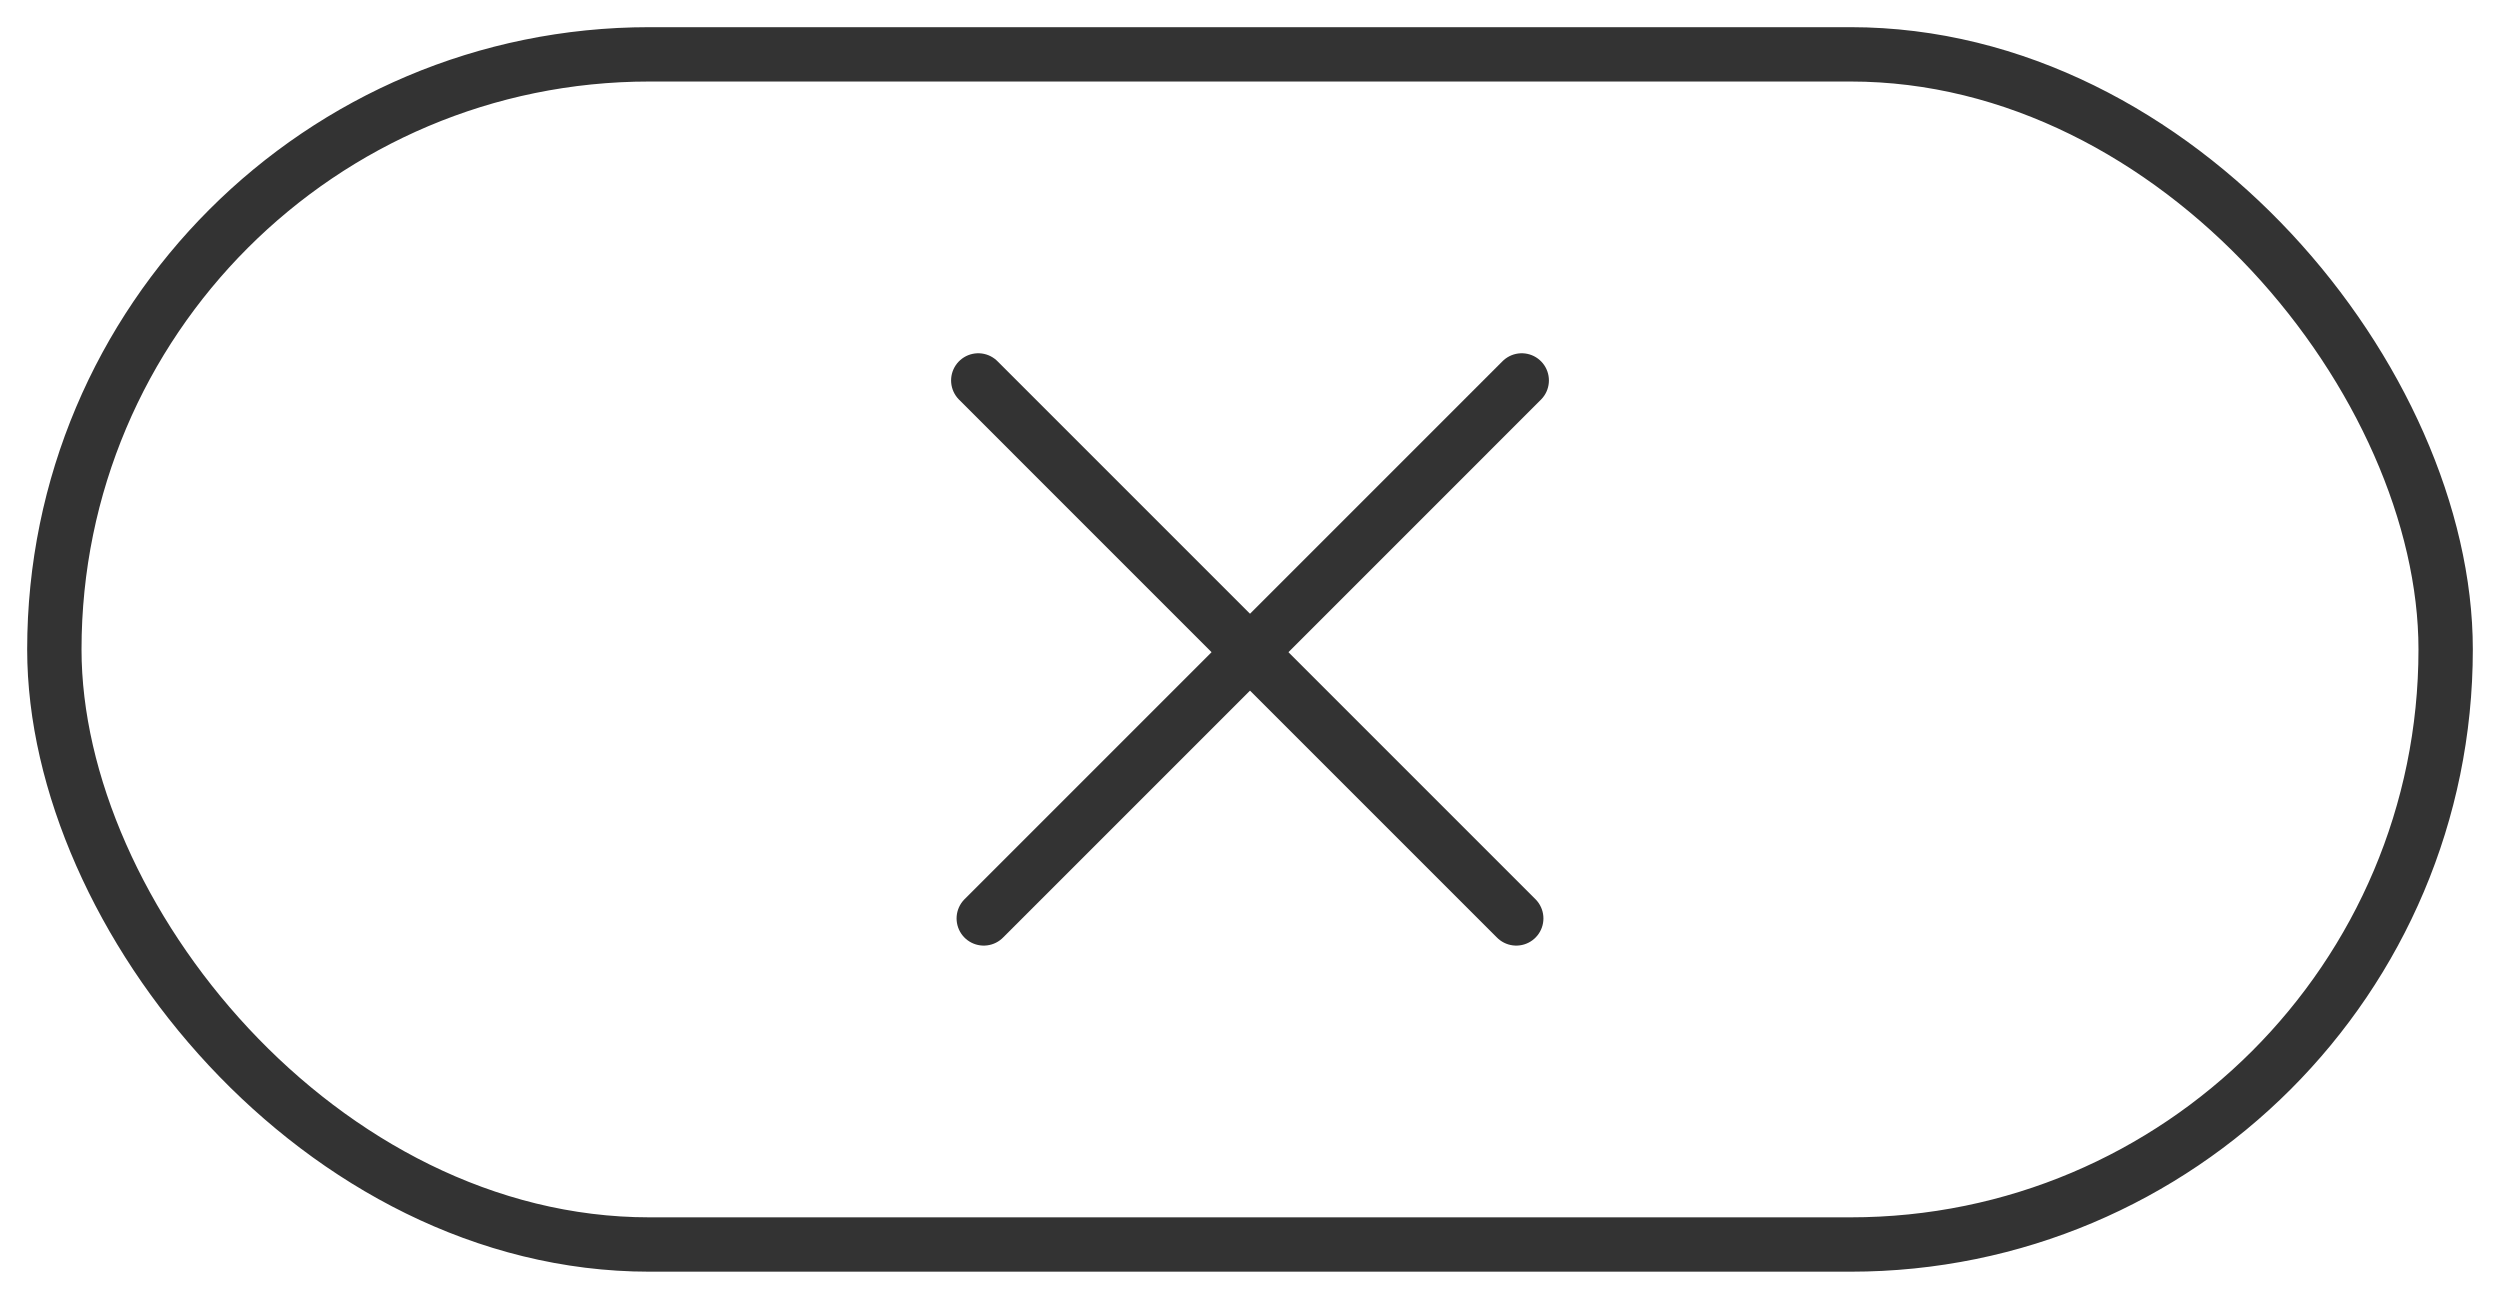 <svg width="46" height="24" viewBox="0 0 46 24" fill="none" xmlns="http://www.w3.org/2000/svg">
<rect x="1" y="1" width="44" height="21.899" rx="10.95" stroke="#333333"/>
<path d="M18 7L27.899 16.899" stroke="#333333" stroke-linecap="round"/>
<path d="M28 7L18.101 16.899" stroke="#333333" stroke-linecap="round"/>
</svg>
